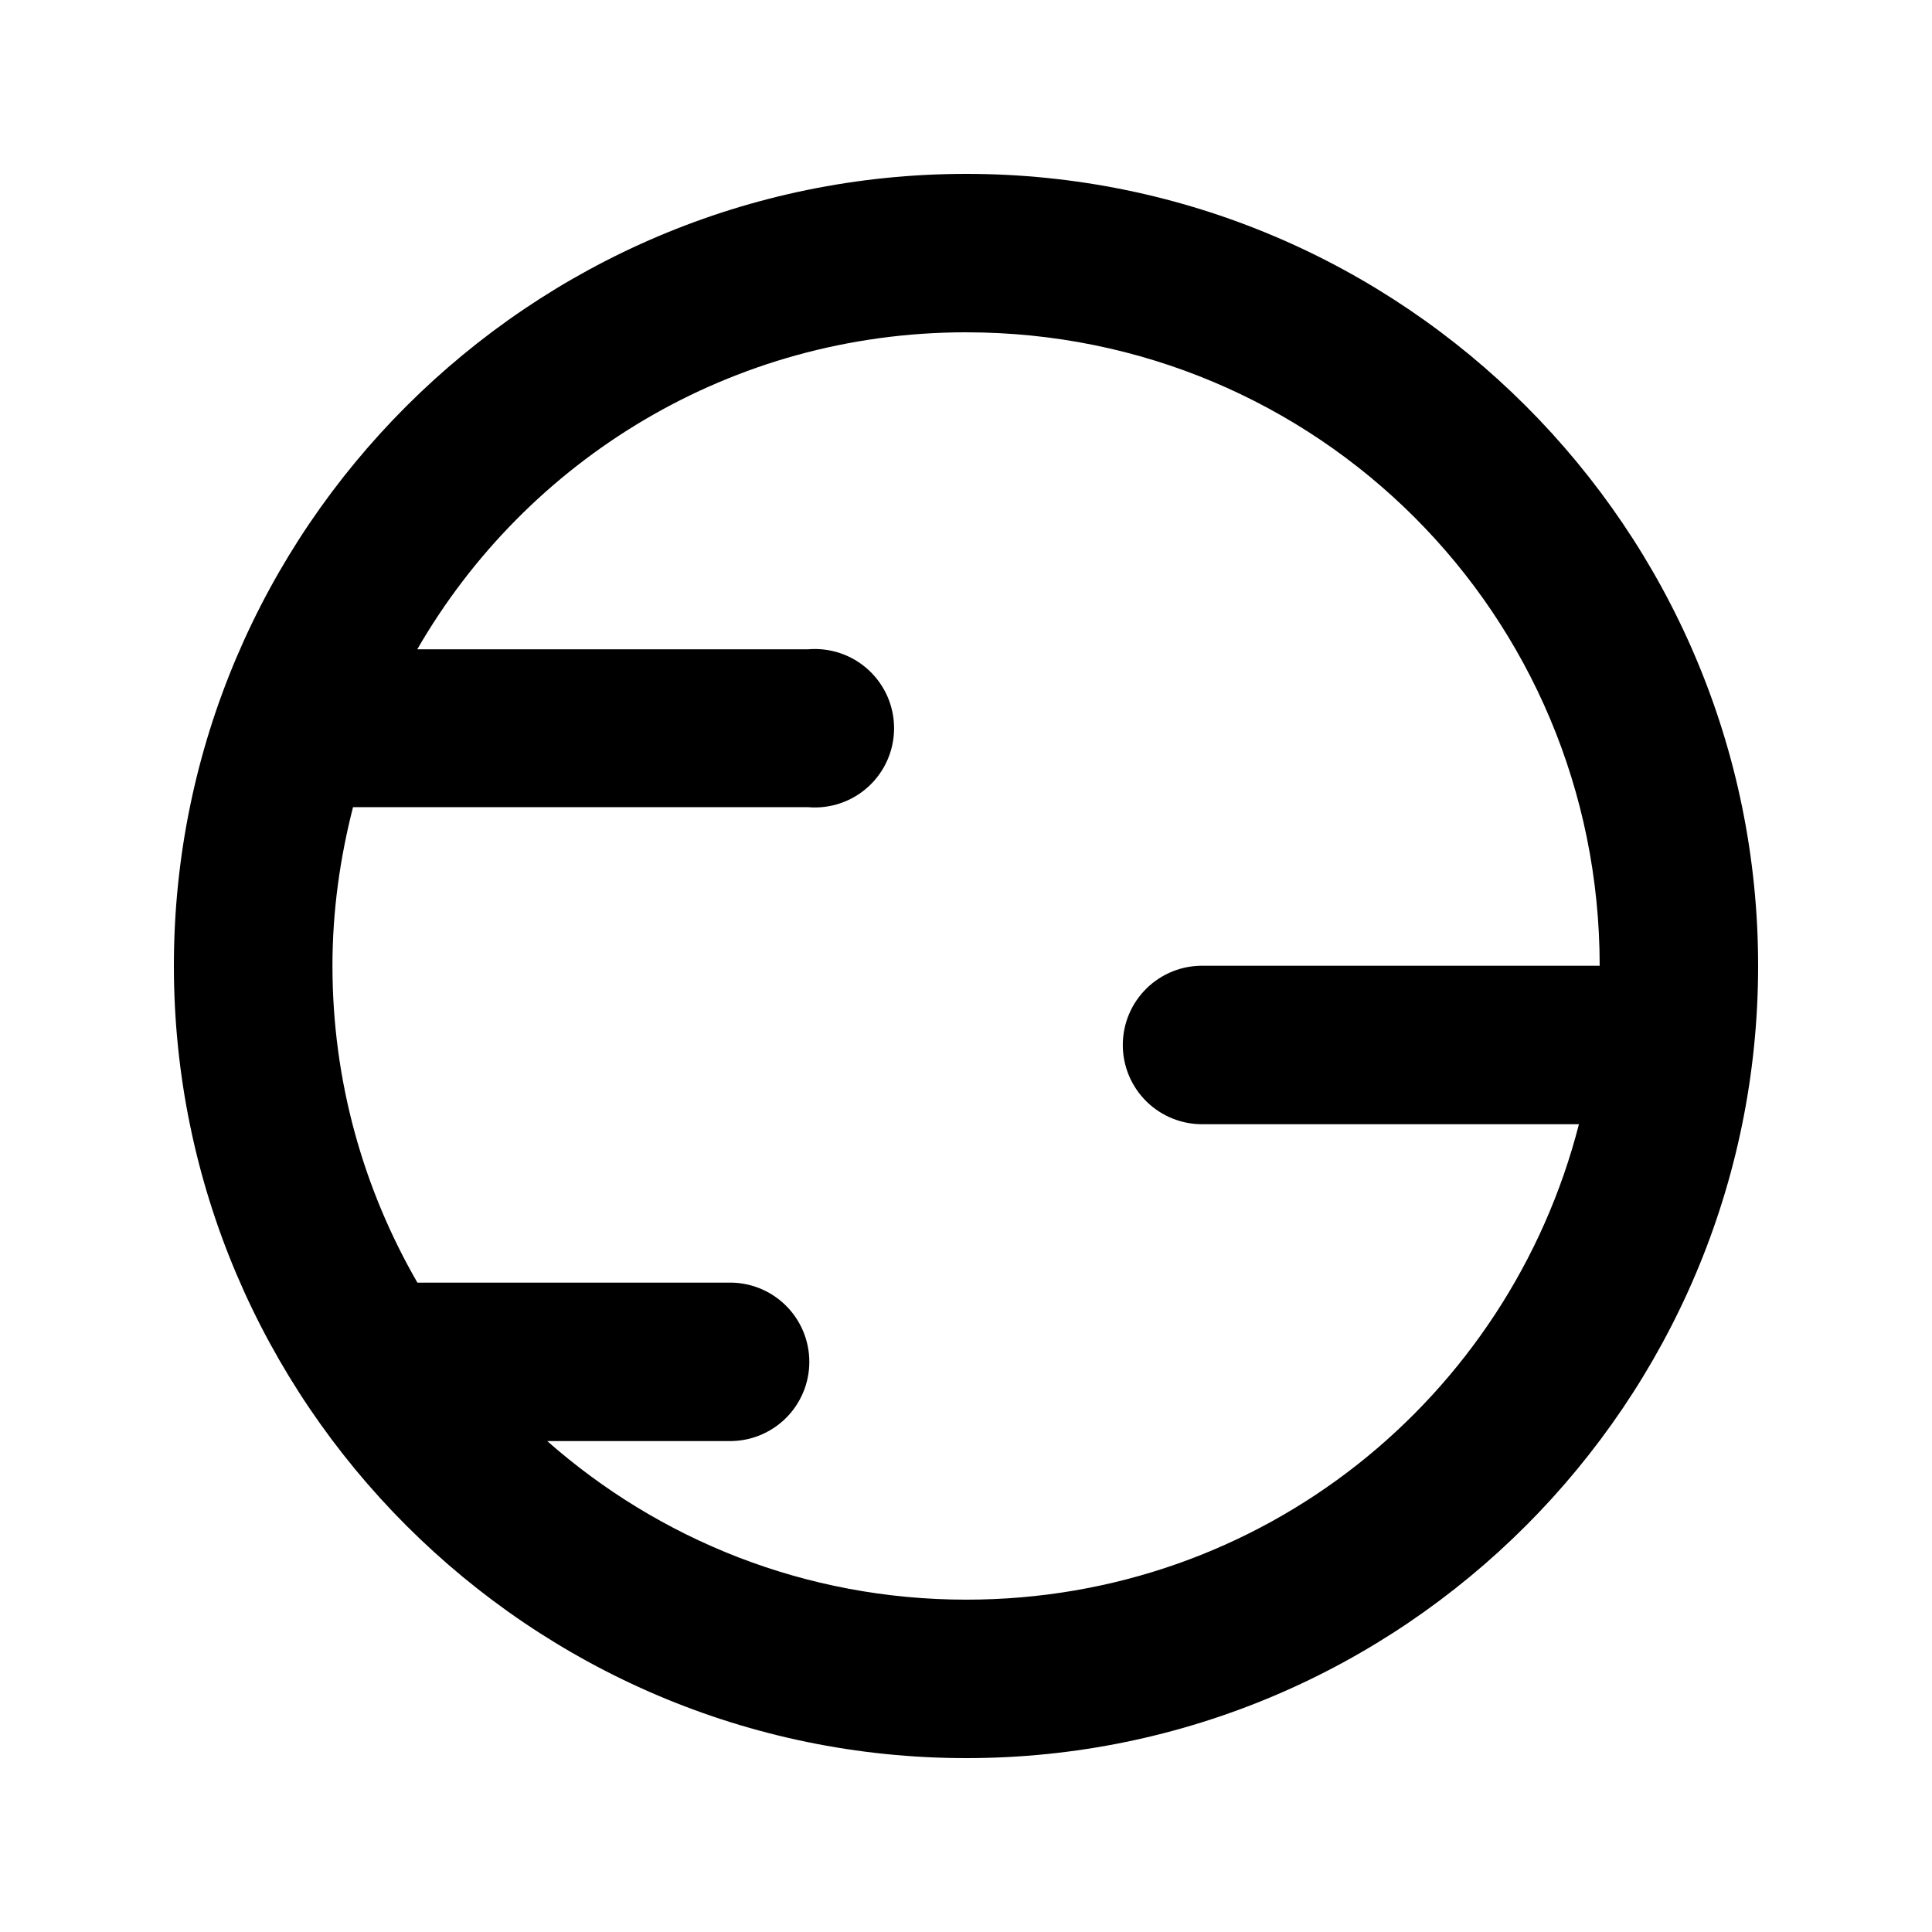 <?xml version="1.0" encoding="UTF-8"?>
<!-- Uploaded to: ICON Repo, www.iconrepo.com, Generator: ICON Repo Mixer Tools -->
<svg fill="#000000" width="800px" height="800px" version="1.1" viewBox="144 144 512 512" xmlns="http://www.w3.org/2000/svg">
 <path d="m400.1 190.08c-115.7 0-210.02 94.16-210.02 209.86s94.324 209.98 210.02 209.98c115.7 0 209.82-94.281 209.82-209.98s-94.121-209.86-209.82-209.86zm0 41.988c93.008 0 167.83 74.863 167.83 167.87h-104.93v-0.004c-5.644-0.121-11.102 2.039-15.137 5.988-4.035 3.949-6.312 9.359-6.312 15.008 0 5.648 2.277 11.055 6.312 15.008 4.035 3.949 9.492 6.109 15.137 5.988h99.434c-18.574 72.539-83.871 126-162.34 126-42.691 0-81.492-15.941-111.08-42.031h47.98c5.652 0.133 11.117-2.023 15.16-5.973 4.047-3.953 6.324-9.367 6.324-15.02s-2.277-11.07-6.324-15.02c-4.043-3.953-9.508-6.106-15.16-5.973h-82.379c-14.258-24.703-22.512-53.316-22.512-83.977 0-14.539 2.008-28.594 5.453-42.027h120.51v-0.004c5.871 0.527 11.695-1.438 16.047-5.418 4.352-3.977 6.828-9.598 6.828-15.496 0-5.894-2.477-11.516-6.828-15.496-4.352-3.977-10.176-5.941-16.047-5.414h-103.49c28.977-50.242 83.137-84.016 145.52-84.016z"/>
</svg>